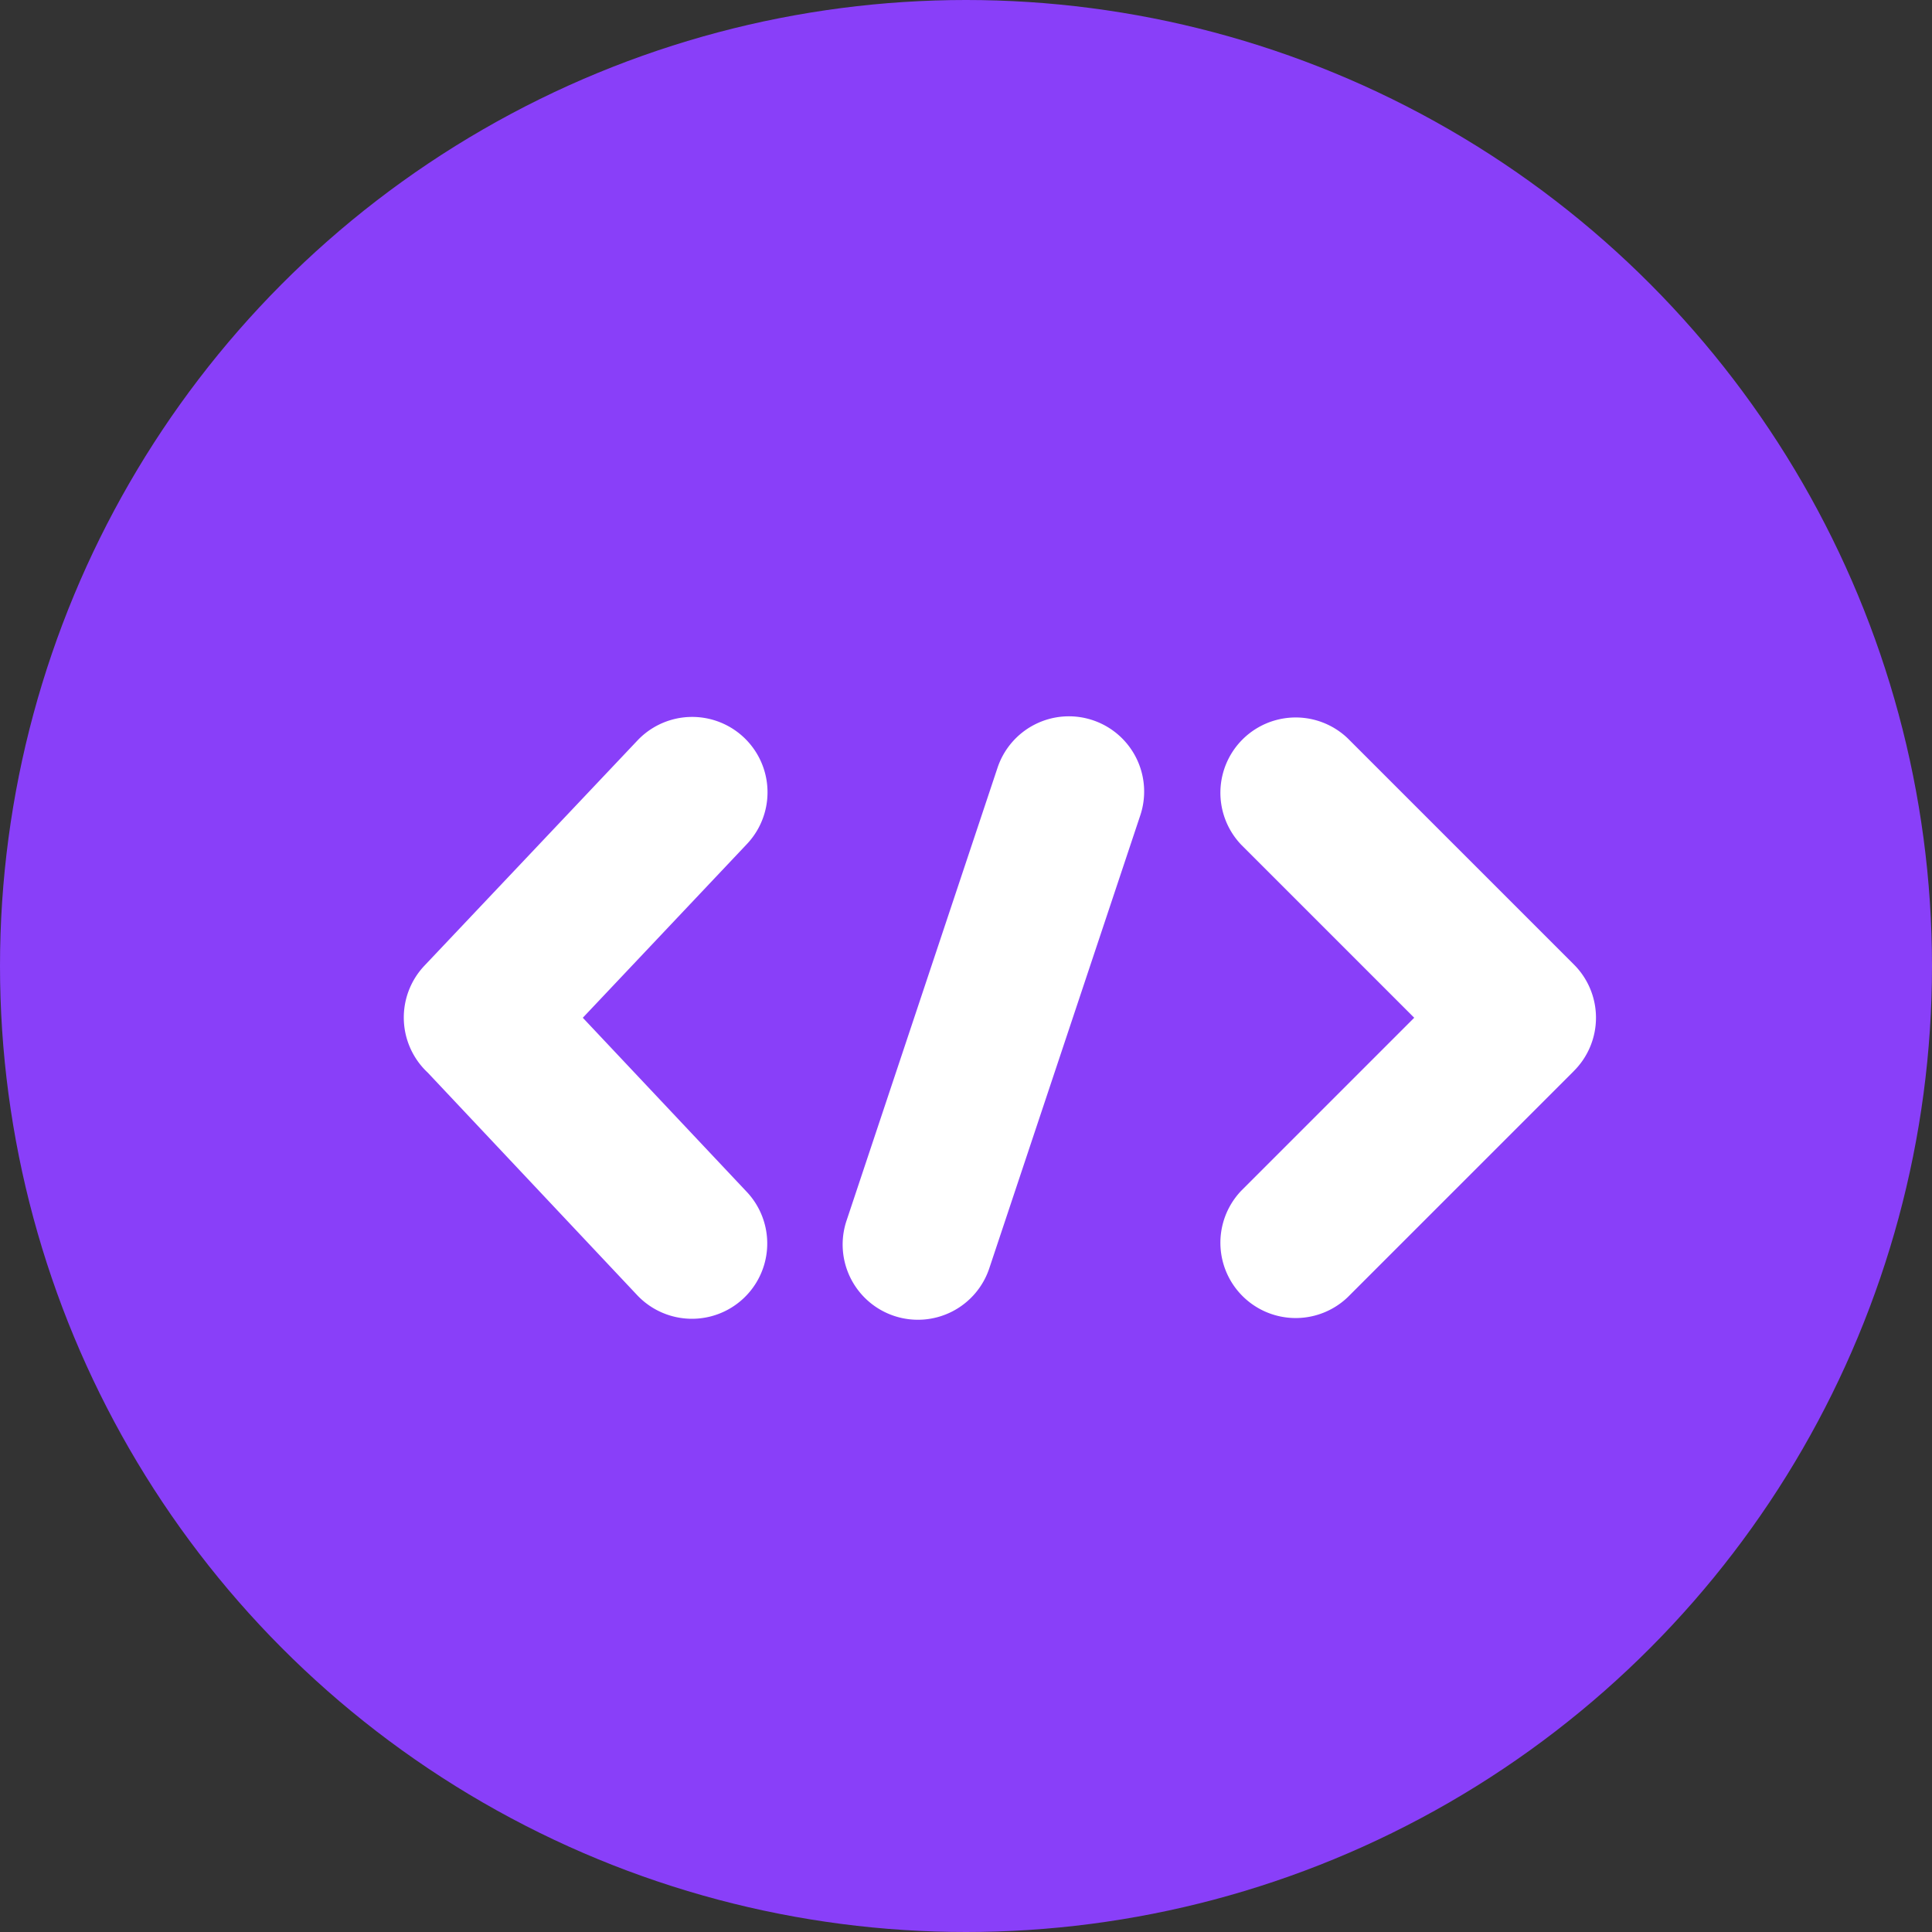 <svg xmlns="http://www.w3.org/2000/svg" width="38" height="38" viewBox="0 0 38 38">
  <rect x="0" y="0" width="38" height="38" fill="#333333" stroke="none"/>
  <g id="developpement" transform="translate(-262.434 -3514.786)">
    <circle id="Ellipse_9556" data-name="Ellipse 9556" cx="19" cy="19" r="19" transform="translate(262.434 3514.786)" fill="#893ff9"/>
    <g id="coding-programming-language-svgrepo-com" transform="translate(270.379 3528.883)">
      <g id="Groupe_164239" data-name="Groupe 164239" transform="translate(0 0)">
        <path id="Tracé_87714" data-name="Tracé 87714" d="M9.355,14.351A1.481,1.481,0,0,1,7.2,16.383L3.075,12a1.483,1.483,0,0,1-.07-2.1L7.2,5.465A1.482,1.482,0,0,1,9.355,7.5L6.124,10.92Zm7.73-7.4-2.962,8.885a1.48,1.48,0,1,1-2.808-.936l2.962-8.885a1.48,1.48,0,1,1,2.808.936Zm8.528,5.021-4.442,4.442a1.481,1.481,0,0,1-2.094-2.094l3.4-3.4-3.4-3.4a1.481,1.481,0,0,1,2.094-2.094l4.442,4.442A1.479,1.479,0,0,1,25.613,11.971Z" transform="translate(-2.606 -4.999)" fill="#fff"/>
      </g>
    </g>
  </g>
</svg>
